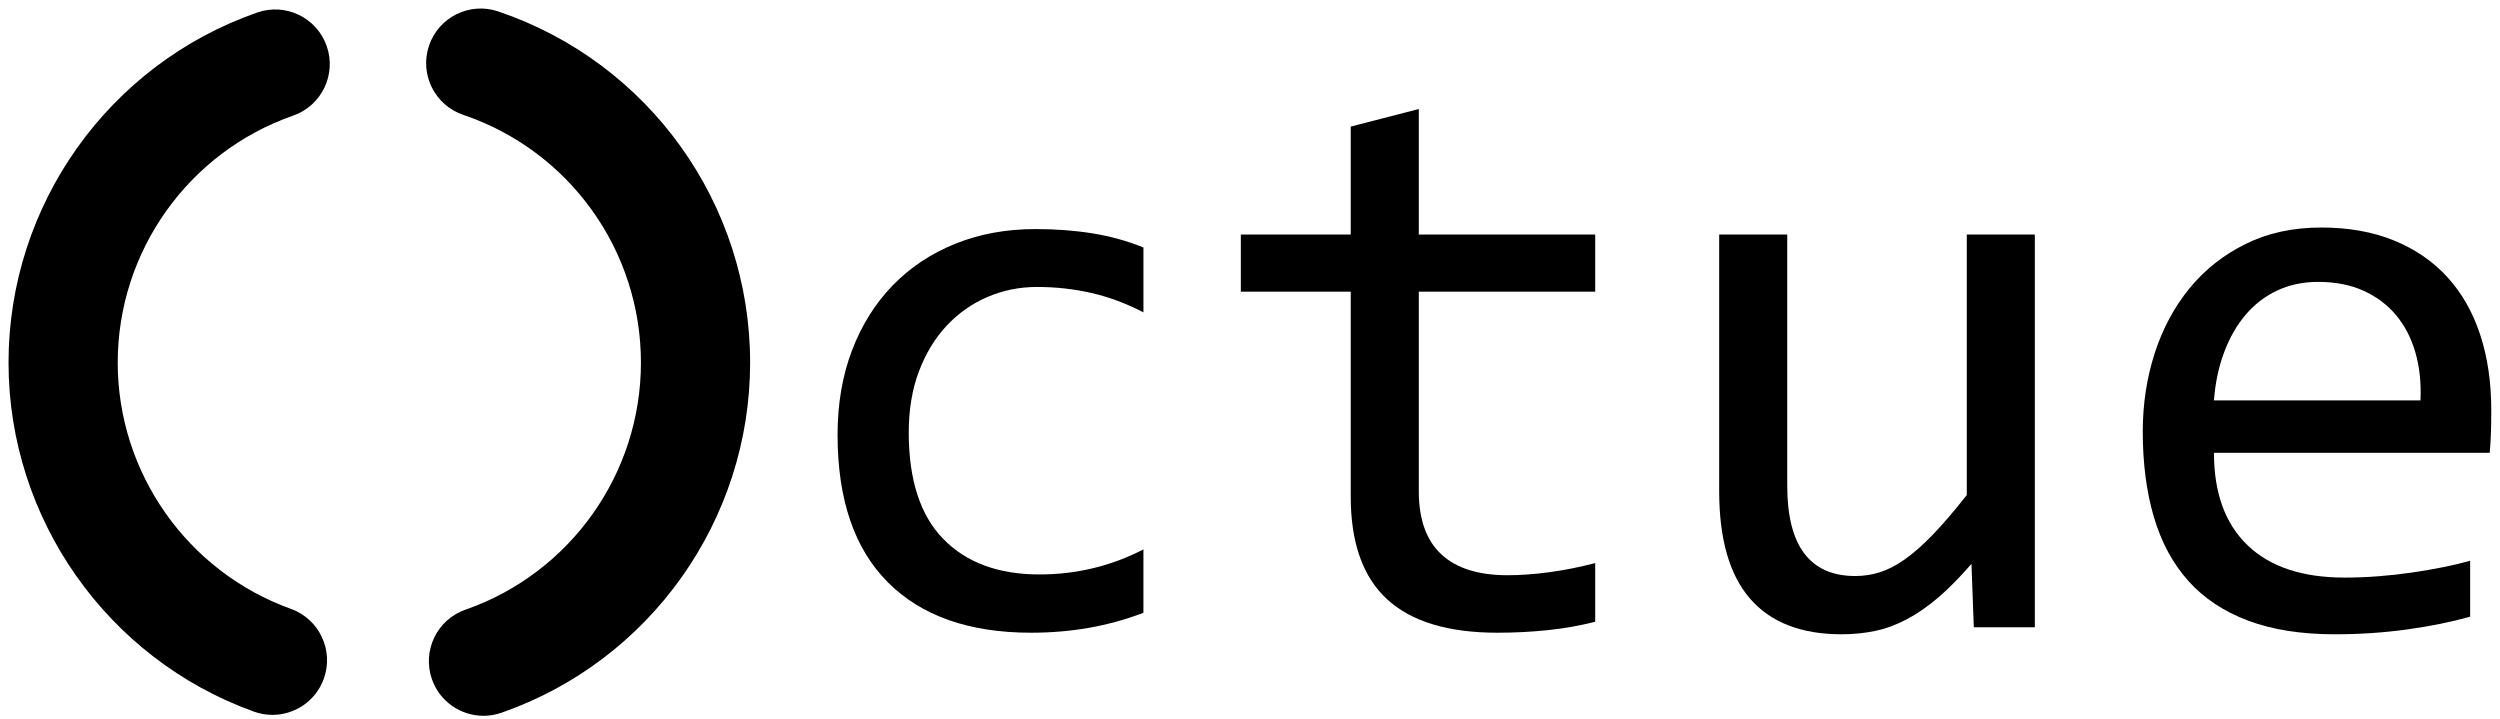 <?xml version="1.0" encoding="utf-8"?>
<!-- Generator: Adobe Illustrator 15.1.0, SVG Export Plug-In . SVG Version: 6.00 Build 0)  -->
<!DOCTYPE svg PUBLIC "-//W3C//DTD SVG 1.1//EN" "http://www.w3.org/Graphics/SVG/1.1/DTD/svg11.dtd">
<svg version="1.1" id="Layer_1" xmlns="http://www.w3.org/2000/svg" xmlns:xlink="http://www.w3.org/1999/xlink" x="0px" y="0px"
	 width="293px" height="84.22px" viewBox="0 0 293 84.22" enable-background="new 0 0 293 84.22" xml:space="preserve">
<g>
	<g>
		<path fill="#000000" d="M134.011,71.817c-2.079,0.795-4.211,1.383-6.395,1.765c-2.186,0.382-4.439,0.573-6.762,0.573
			c-7.272,0-12.875-1.972-16.8-5.913c-3.928-3.942-5.891-9.702-5.891-17.282c0-3.636,0.565-6.937,1.695-9.901
			c1.131-2.964,2.721-5.501,4.767-7.61c2.049-2.109,4.493-3.735,7.335-4.882c2.843-1.146,5.975-1.719,9.398-1.719
			c2.383,0,4.614,0.167,6.693,0.505c2.078,0.335,4.064,0.886,5.959,1.649v7.61c-1.987-1.039-4.011-1.795-6.074-2.27
			c-2.063-0.473-4.195-0.71-6.395-0.71c-2.048,0-3.981,0.39-5.799,1.168c-1.818,0.78-3.417,1.904-4.791,3.37
			c-1.375,1.468-2.46,3.256-3.255,5.363c-0.794,2.109-1.191,4.492-1.191,7.15c0,5.563,1.352,9.727,4.057,12.492
			c2.704,2.767,6.455,4.15,11.253,4.15c2.169,0,4.27-0.245,6.303-0.734c2.032-0.489,3.996-1.223,5.891-2.2V71.817z"/>
		<path fill="#000000" d="M186.957,72.872c-1.803,0.458-3.667,0.787-5.593,0.985c-1.924,0.199-3.88,0.298-5.867,0.298
			c-5.775,0-10.086-1.306-12.926-3.919c-2.844-2.613-4.265-6.624-4.265-12.032V34.182h-12.881v-6.693h12.881V14.837l7.978-2.062
			v14.714h20.674v6.693h-20.674v23.379c0,3.3,0.878,5.769,2.634,7.402c1.758,1.636,4.349,2.454,7.772,2.454
			c1.466,0,3.07-0.115,4.811-0.344c1.744-0.23,3.562-0.588,5.457-1.078V72.872z"/>
		<path fill="#000000" d="M238.48,73.513h-7.151l-0.274-7.426c-1.377,1.59-2.682,2.91-3.92,3.966
			c-1.236,1.053-2.468,1.901-3.689,2.543c-1.223,0.642-2.453,1.093-3.69,1.351c-1.238,0.26-2.545,0.391-3.919,0.391
			c-4.738,0-8.313-1.39-10.727-4.172c-2.415-2.781-3.622-6.982-3.622-12.605V27.489h7.977v29.431c0,7.059,2.659,10.59,7.976,10.59
			c0.978,0,1.932-0.145,2.866-0.437c0.931-0.291,1.908-0.795,2.933-1.513c1.023-0.718,2.123-1.689,3.301-2.912
			c1.176-1.221,2.499-2.764,3.966-4.629V27.489h7.975V73.513z"/>
		<path fill="#000000" d="M291.977,48.073c0,1.13-0.016,2.077-0.046,2.841c-0.029,0.764-0.076,1.483-0.137,2.155h-32.318
			c0,4.707,1.315,8.32,3.943,10.841s6.418,3.783,11.369,3.783c1.344,0,2.688-0.053,4.034-0.162c1.344-0.105,2.642-0.25,3.896-0.435
			c1.252-0.184,2.451-0.39,3.597-0.619c1.147-0.229,2.208-0.482,3.187-0.757v6.556c-2.17,0.611-4.624,1.108-7.358,1.49
			c-2.734,0.382-5.569,0.573-8.503,0.573c-3.942,0-7.334-0.535-10.177-1.605c-2.842-1.069-5.172-2.62-6.992-4.652
			c-1.817-2.032-3.161-4.522-4.033-7.472c-0.871-2.948-1.307-6.286-1.307-10.016c0-3.238,0.465-6.303,1.398-9.191
			c0.933-2.887,2.292-5.424,4.08-7.609c1.787-2.185,3.979-3.92,6.578-5.203c2.597-1.284,5.547-1.926,8.848-1.926
			c3.208,0,6.051,0.506,8.526,1.513c2.477,1.01,4.561,2.438,6.257,4.287s2.979,4.096,3.851,6.738
			C291.542,41.846,291.977,44.801,291.977,48.073z M283.68,46.927c0.093-2.048-0.107-3.92-0.596-5.617
			c-0.489-1.695-1.246-3.154-2.269-4.377c-1.023-1.223-2.3-2.177-3.827-2.866c-1.529-0.687-3.301-1.03-5.318-1.03
			c-1.743,0-3.331,0.335-4.767,1.007c-1.438,0.672-2.675,1.621-3.714,2.844c-1.039,1.221-1.879,2.688-2.52,4.398
			c-0.645,1.712-1.04,3.592-1.194,5.64H283.68z"/>
	</g>
	<path fill="#000000" d="M31.93,83.783c-0.719,0-1.449-0.122-2.163-0.378C12.56,77.223,1,60.785,1,42.5
		C1,24.039,12.711,7.549,30.142,1.468c3.336-1.166,6.986,0.596,8.149,3.934c1.165,3.335-0.597,6.984-3.933,8.148
		C22.06,17.841,13.797,29.475,13.797,42.5c0,12.901,8.156,24.5,20.297,28.86c3.326,1.195,5.053,4.859,3.857,8.185
		C37.014,82.156,34.553,83.783,31.93,83.783z"/>
	<path fill="#000000" d="M56.663,83.892c-2.646,0-5.121-1.652-6.042-4.292c-1.164-3.336,0.597-6.985,3.934-8.148
		C66.854,67.16,75.117,55.525,75.117,42.5c0-13.152-8.369-24.822-20.827-29.039c-3.347-1.133-5.142-4.765-4.008-8.113
		c1.133-3.348,4.766-5.144,8.111-4.008C76.05,7.317,87.914,23.857,87.914,42.5c0,18.462-11.711,34.953-29.143,41.034
		C58.073,83.777,57.361,83.892,56.663,83.892z"/>
</g>
</svg>
